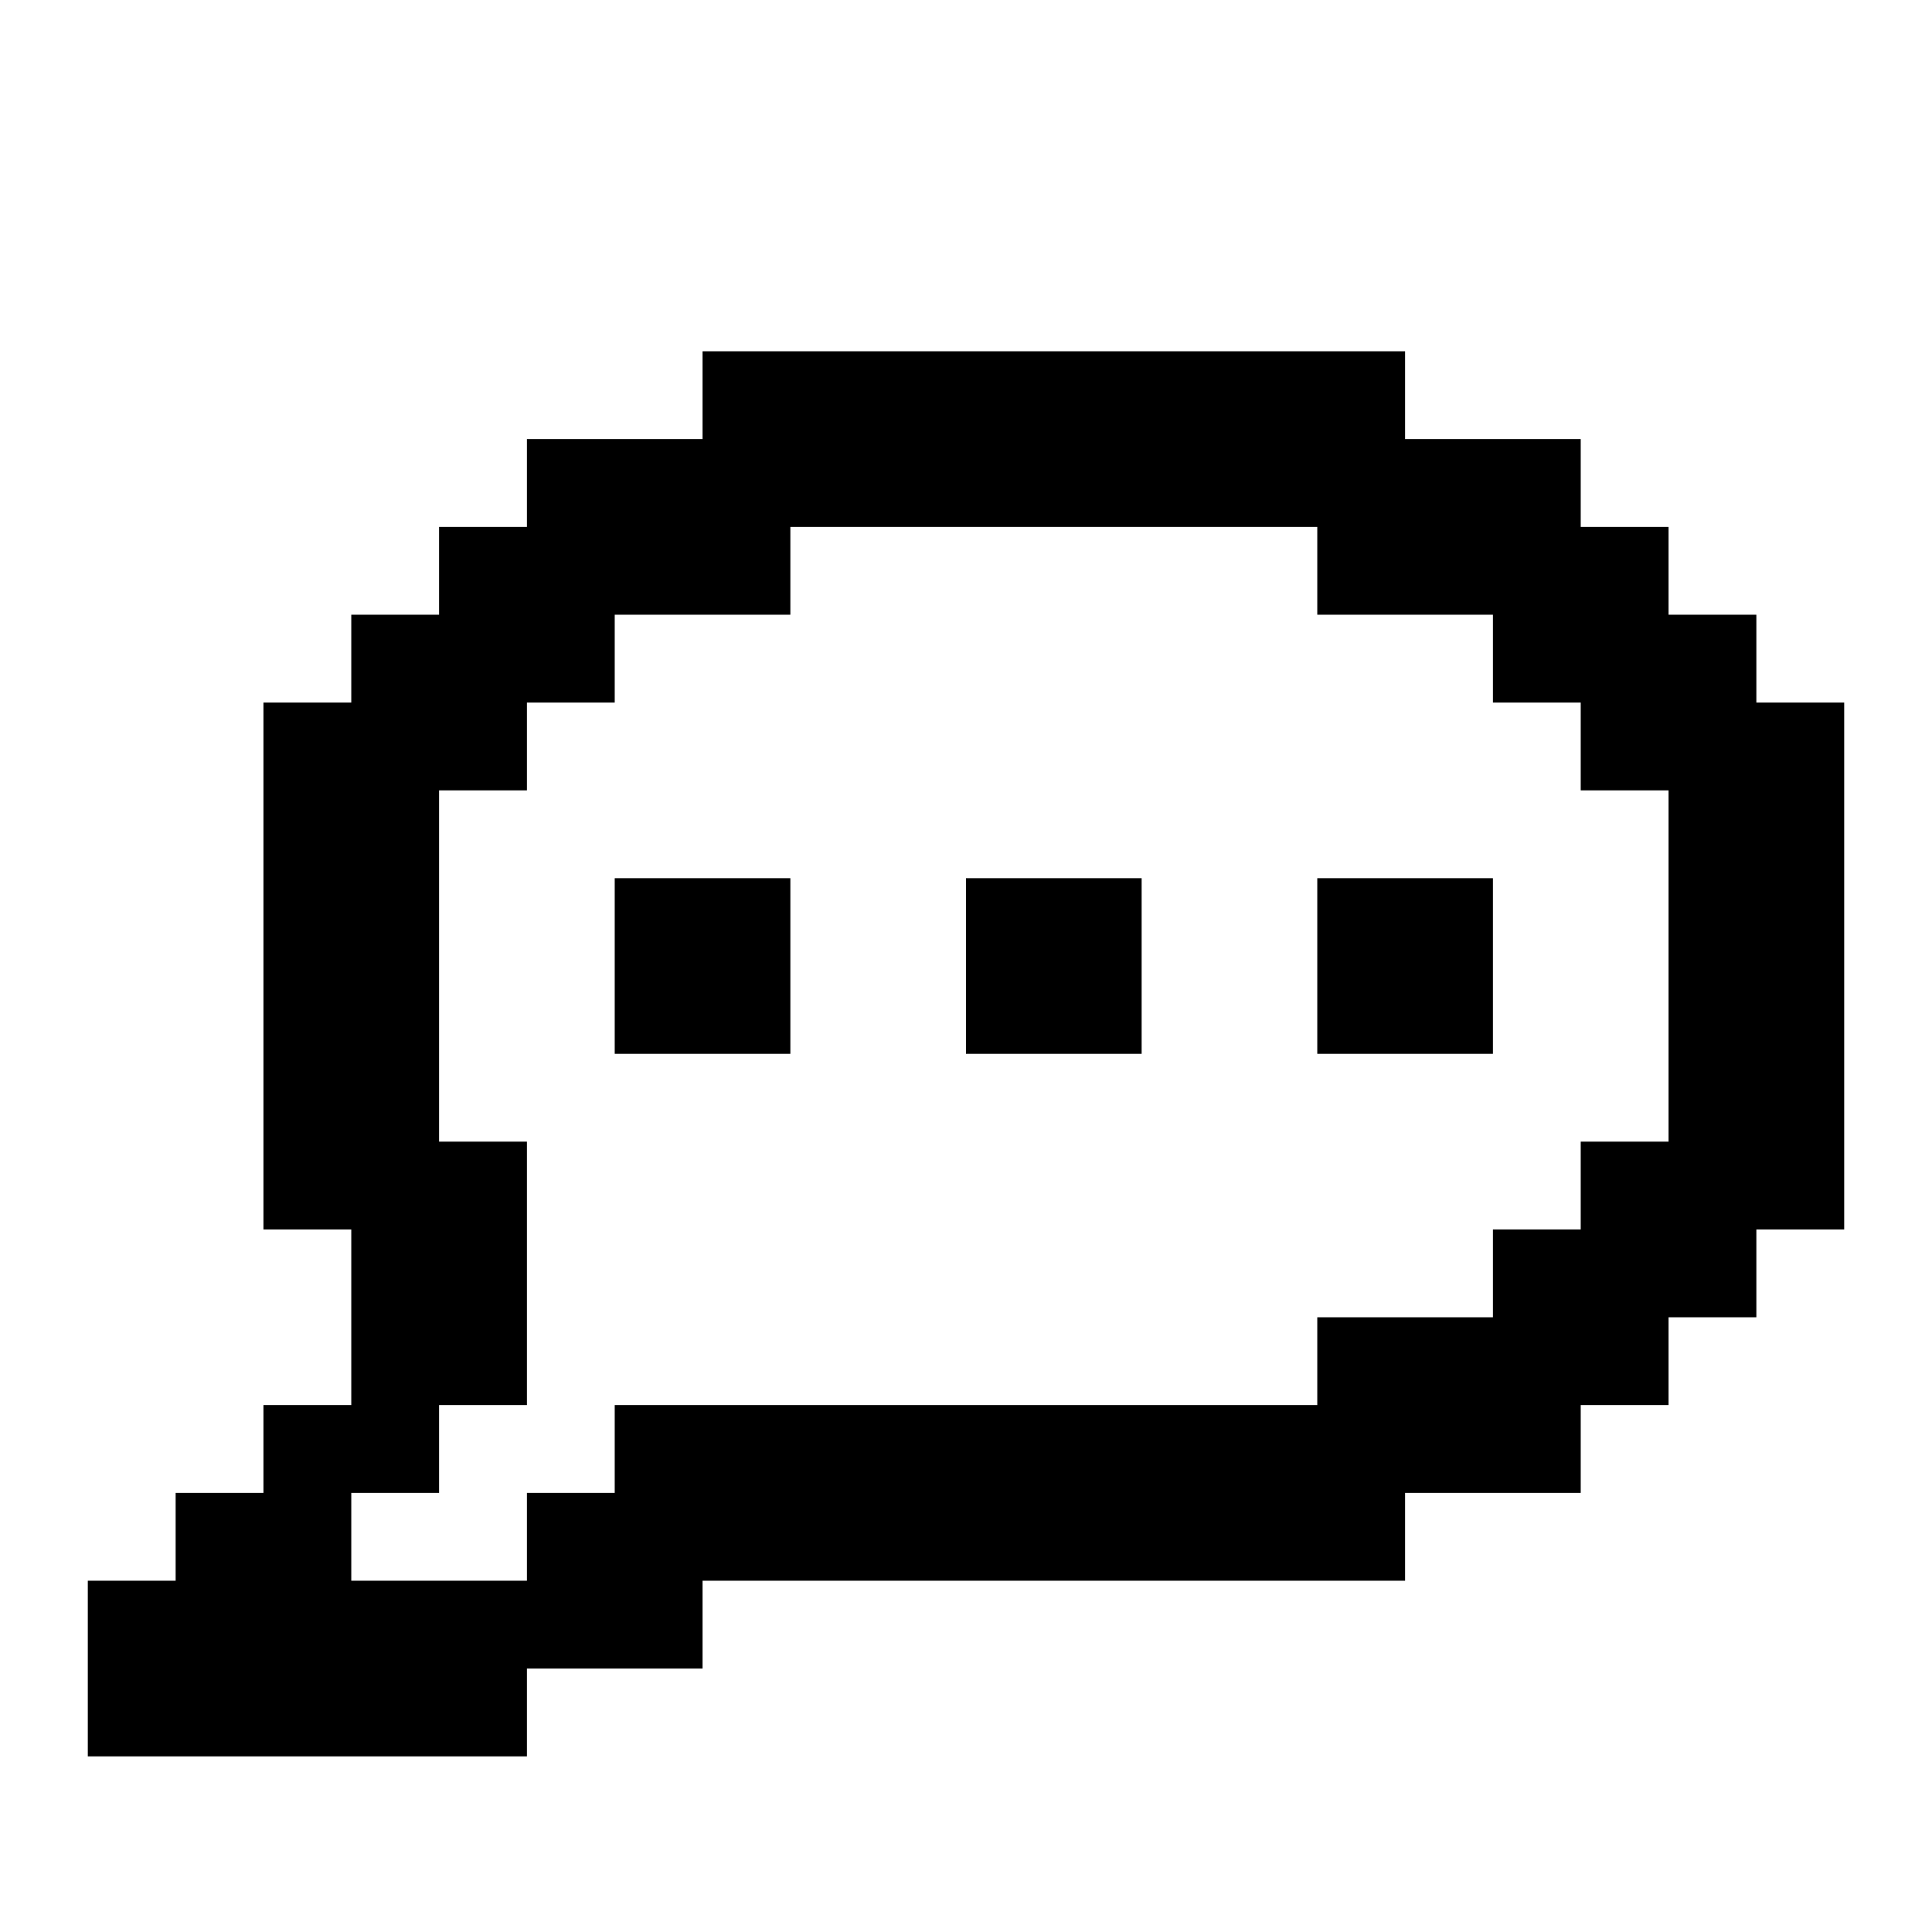 <?xml version="1.0" encoding="UTF-8"?>
<svg xmlns="http://www.w3.org/2000/svg" width="56" height="56" viewBox="0 0 56 56" fill="none">
  <path d="M22.909 30.546H17.818V25.455H22.909M33.091 30.546H28V25.455H33.091M43.273 30.546H38.182V25.455H43.273M15.273 50.909H2.545V45.818H5.091V43.273H7.636V40.727H10.182V35.636H7.636V20.364H10.182V17.818H12.727V15.273H15.273V12.727H20.364V10.182H40.727V12.727H45.818V15.273H48.364V17.818H50.909V20.364H53.455V35.636H50.909V38.182H48.364V40.727H45.818V43.273H40.727V45.818H20.364V48.364H15.273M15.273 45.818V43.273H17.818V40.727H38.182V38.182H43.273V35.636H45.818V33.091H48.364V22.909H45.818V20.364H43.273V17.818H38.182V15.273H22.909V17.818H17.818V20.364H15.273V22.909H12.727V33.091H15.273V40.727H12.727V43.273H10.182V45.818H15.273Z" fill="black"></path>
</svg>
